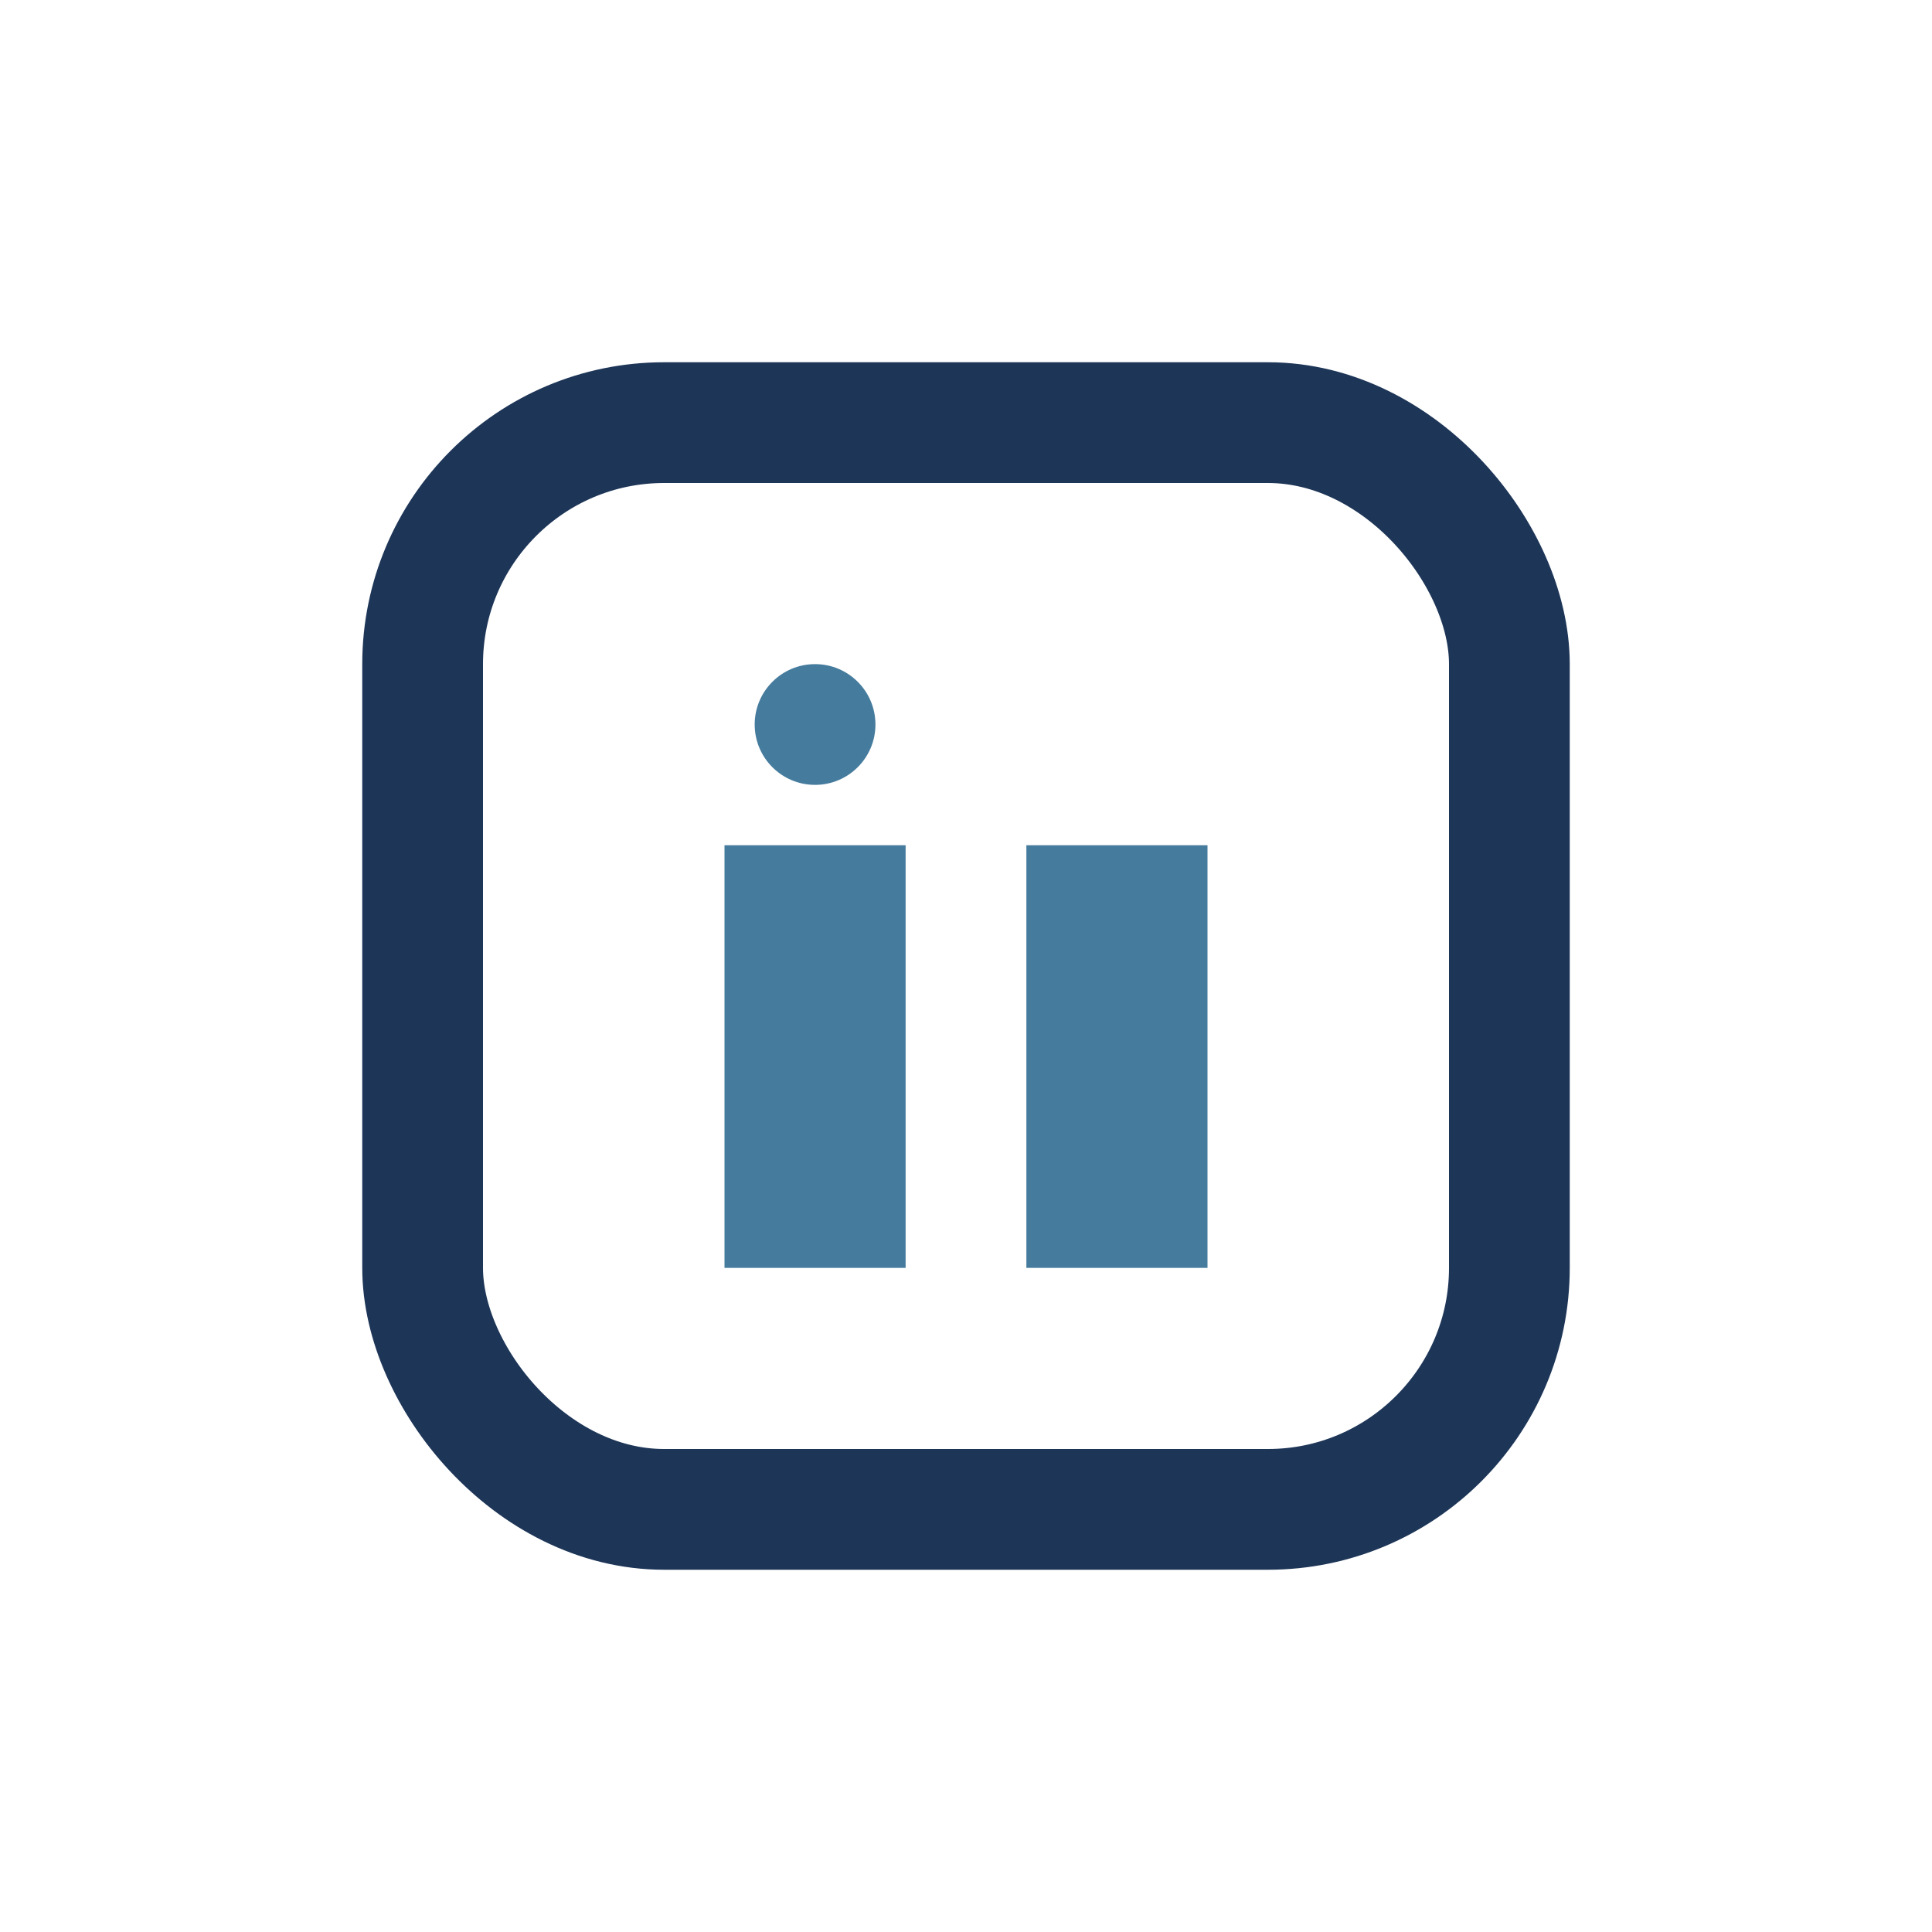 <?xml version="1.0" encoding="UTF-8"?>
<svg xmlns="http://www.w3.org/2000/svg" width="32" height="32" viewBox="0 0 32 32"><rect x="7" y="7" width="18" height="18" rx="4" fill="none" stroke="#1D3557" stroke-width="2"/><rect x="12" y="14" width="3" height="7" fill="#457B9D"/><rect x="17" y="14" width="3" height="7" fill="#457B9D"/><circle cx="13.5" cy="12" r="1" fill="#457B9D"/></svg>